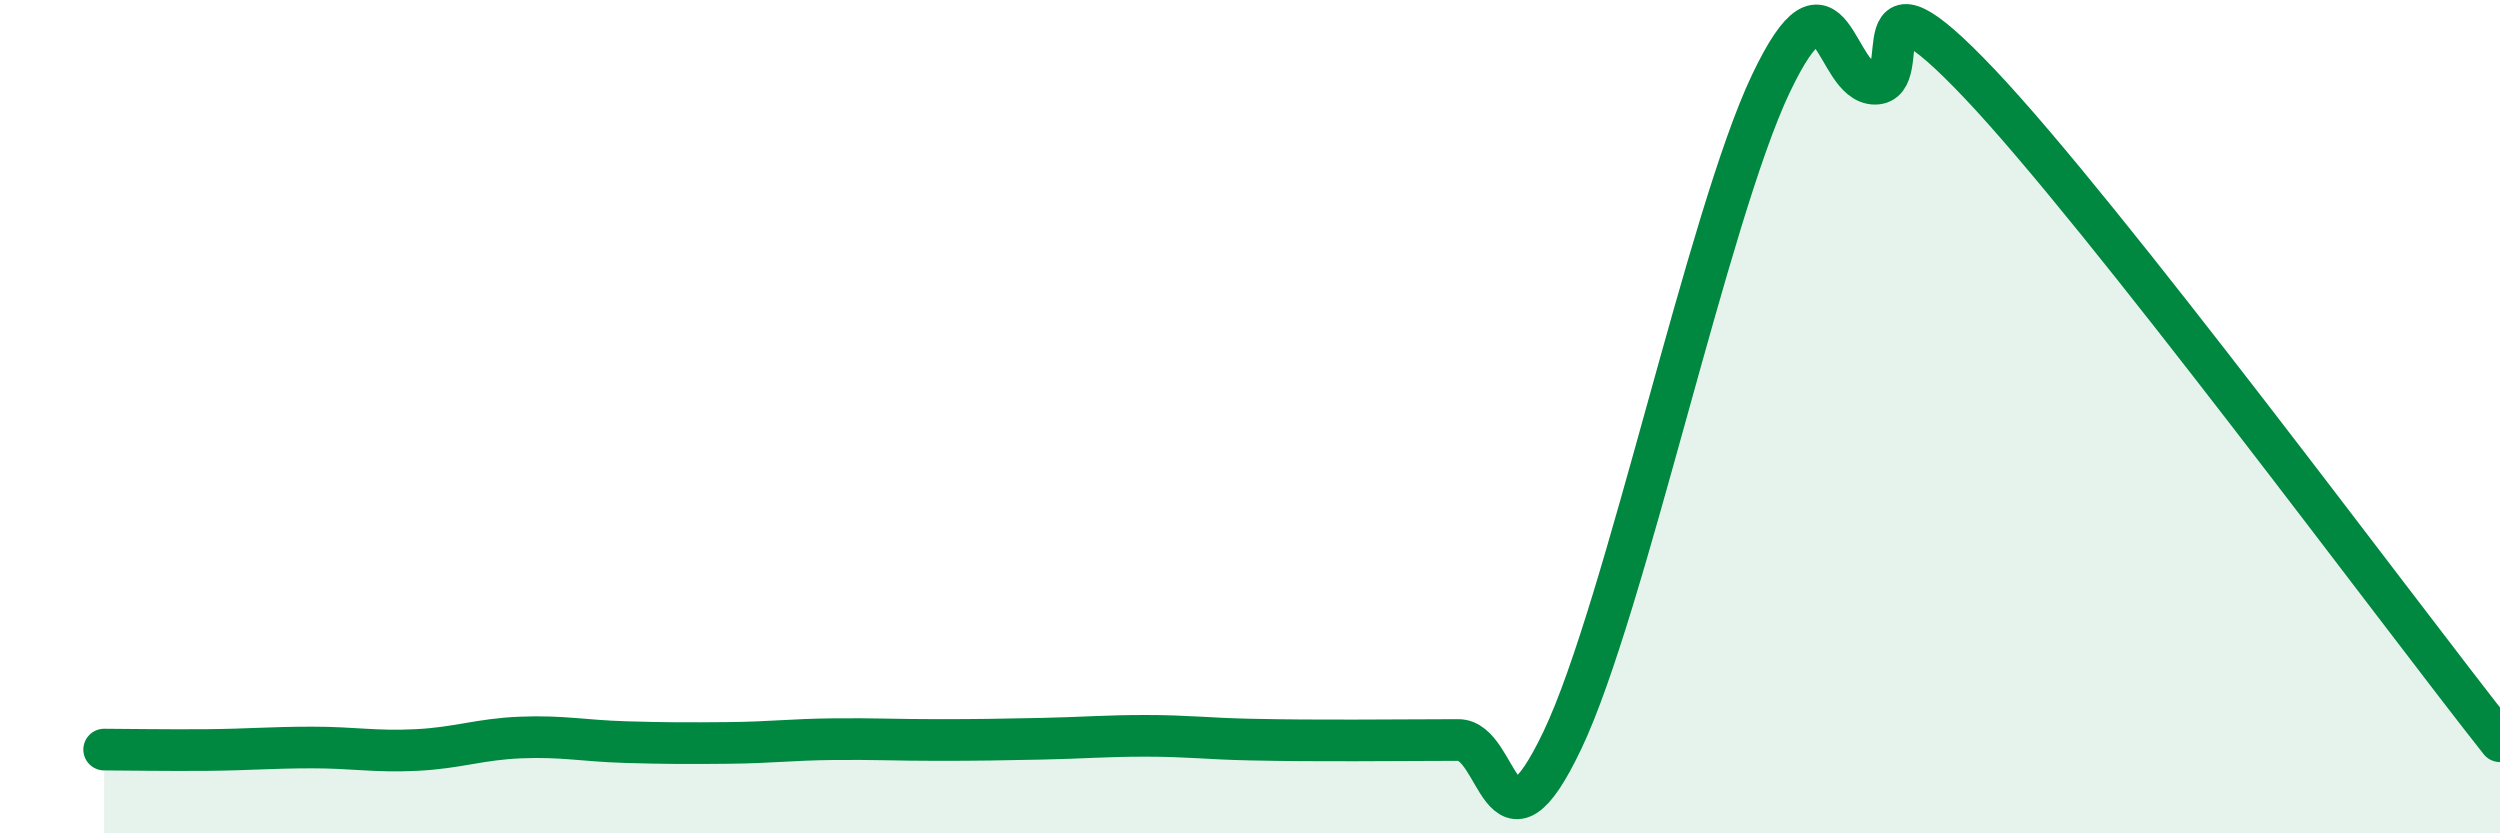 
    <svg width="60" height="20" viewBox="0 0 60 20" xmlns="http://www.w3.org/2000/svg">
      <path
        d="M 2.5,17.99 C 3,17.99 4,18.01 5,18 C 6,17.99 6.5,17.94 7.5,17.94 C 8.5,17.94 9,18.05 10,18 C 11,17.95 11.5,17.74 12.5,17.7 C 13.5,17.66 14,17.78 15,17.81 C 16,17.84 16.5,17.84 17.5,17.83 C 18.5,17.82 19,17.75 20,17.74 C 21,17.73 21.5,17.76 22.5,17.76 C 23.5,17.76 24,17.75 25,17.73 C 26,17.71 26.5,17.66 27.5,17.66 C 28.5,17.66 29,17.73 30,17.75 C 31,17.77 31.5,17.77 32.5,17.77 C 33.5,17.77 34,17.76 35,17.76 C 36,17.76 36,20.91 37.5,17.76 C 39,14.61 41,5.16 42.5,2.01 C 44,-1.14 44,2.01 45,2.01 C 46,2.01 44.5,-1.16 47.5,2 C 50.5,5.16 57.5,14.63 60,17.79L60 20L2.5 20Z"
        fill="#008740"
        opacity="0.1"
        stroke-linecap="round"
        stroke-linejoin="round"
      />
      <path
        d="M 2.5,17.99 C 3,17.99 4,18.01 5,18 C 6,17.99 6.5,17.94 7.5,17.94 C 8.5,17.94 9,18.05 10,18 C 11,17.95 11.5,17.74 12.5,17.7 C 13.5,17.66 14,17.78 15,17.81 C 16,17.84 16.5,17.84 17.5,17.83 C 18.5,17.82 19,17.75 20,17.74 C 21,17.73 21.5,17.76 22.5,17.76 C 23.5,17.76 24,17.75 25,17.73 C 26,17.71 26.5,17.66 27.5,17.66 C 28.5,17.66 29,17.73 30,17.75 C 31,17.77 31.5,17.77 32.5,17.77 C 33.5,17.77 34,17.76 35,17.76 C 36,17.76 36,20.91 37.5,17.76 C 39,14.61 41,5.16 42.5,2.01 C 44,-1.14 44,2.01 45,2.01 C 46,2.01 44.5,-1.16 47.5,2 C 50.5,5.16 57.5,14.63 60,17.79"
        stroke="#008740"
        stroke-width="1"
        fill="none"
        stroke-linecap="round"
        stroke-linejoin="round"
      />
    </svg>
  